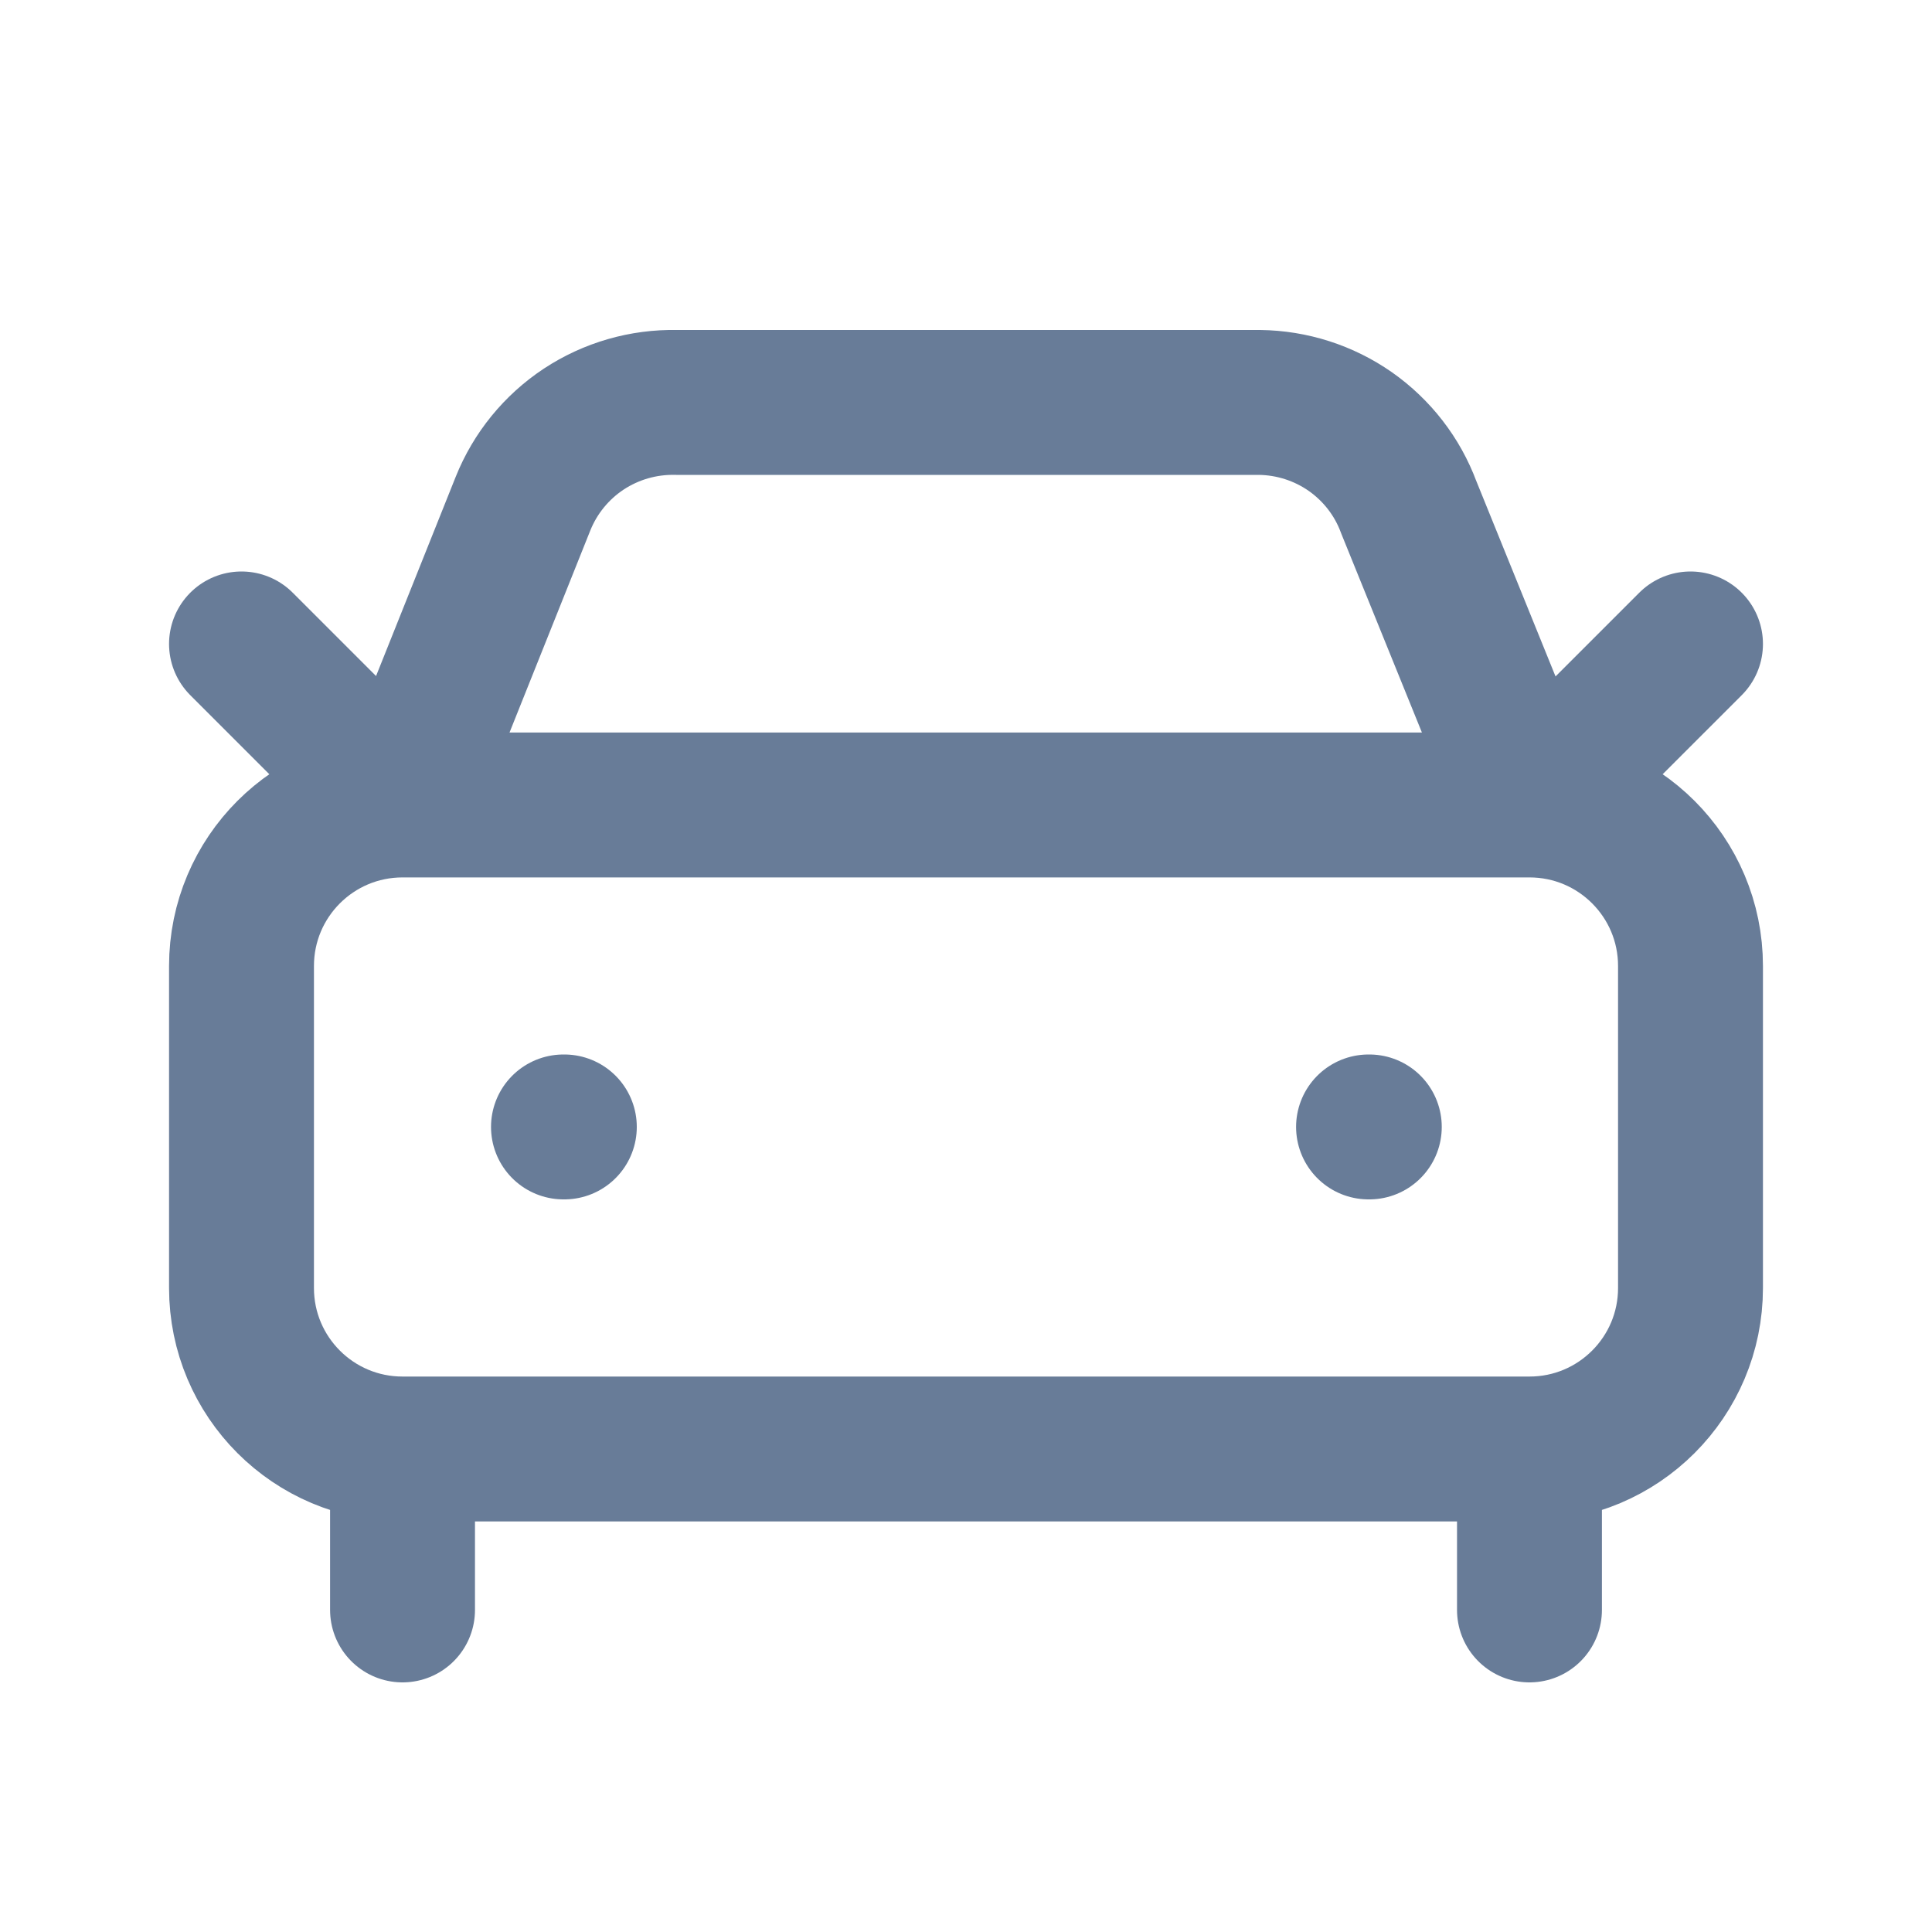 <?xml version="1.0" encoding="UTF-8"?> <svg xmlns="http://www.w3.org/2000/svg" width="20" height="20" viewBox="0 0 20 20" fill="none"><path d="M17.5 6.666L15.833 8.333M15.833 8.333L14.583 5.25C14.466 4.934 14.255 4.662 13.979 4.468C13.703 4.275 13.375 4.17 13.038 4.166H7C6.66 4.159 6.327 4.255 6.043 4.442C5.76 4.629 5.54 4.899 5.414 5.214L4.167 8.333M15.833 8.333H4.167M15.833 8.333C16.754 8.333 17.5 9.079 17.5 10V13.333C17.5 14.254 16.754 15 15.833 15M4.167 8.333L2.5 6.666M4.167 8.333C3.246 8.333 2.5 9.079 2.5 10V13.333C2.5 14.254 3.246 15 4.167 15M5.833 11.666H5.842M14.167 11.666H14.175M15.833 15H4.167M15.833 15V16.666M4.167 15V16.666" stroke="#687C98" stroke-width="1.5" stroke-linecap="round" stroke-linejoin="round"></path></svg> 